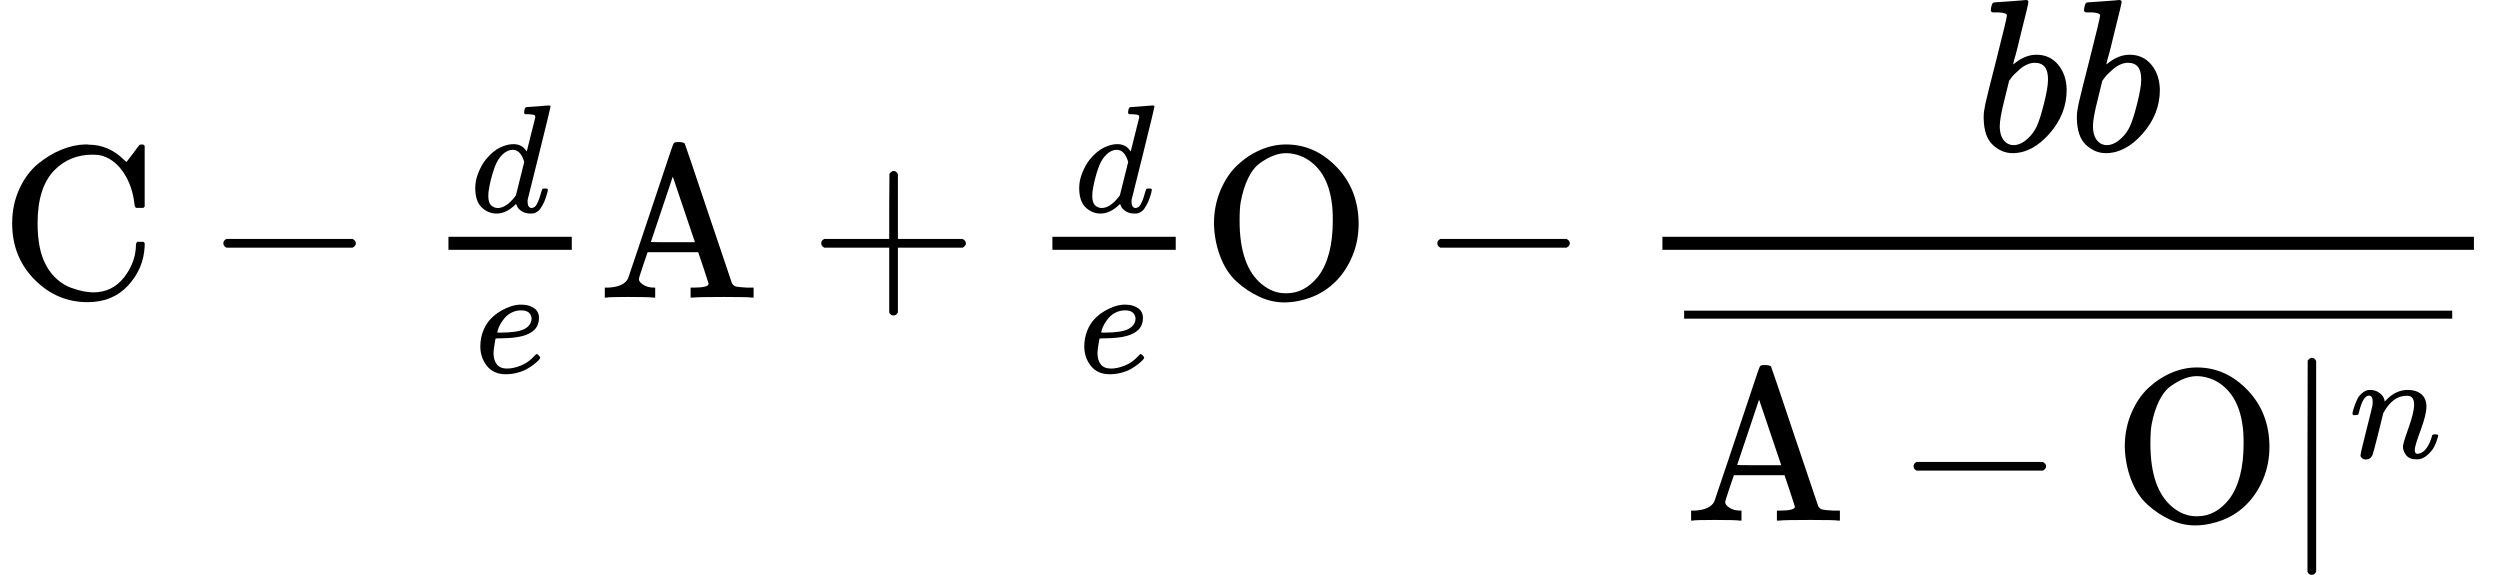 <svg version="1.1" style="vertical-align: -2.887ex;" xmlns="http://www.w3.org/2000/svg" width="11508.4px" height="2646px"   viewBox="0 -1370 11508.4 2646" xmlns:xlink="http://www.w3.org/1999/xlink"><defs><path id="MJX-654-TEX-N-43" d="M56 342Q56 428 89 500T174 615T283 681T391 705Q394 705 400 705T408 704Q499 704 569 636L582 624L612 663Q639 700 643 704Q644 704 647 704T653 705H657Q660 705 666 699V419L660 413H626Q620 419 619 430Q610 512 571 572T476 651Q457 658 426 658Q322 658 252 588Q173 509 173 342Q173 221 211 151Q232 111 263 84T328 45T384 29T428 24Q517 24 571 93T626 244Q626 251 632 257H660L666 251V236Q661 133 590 56T403 -21Q262 -21 159 83T56 342Z"></path><path id="MJX-654-TEX-N-2212" d="M84 237T84 250T98 270H679Q694 262 694 250T679 230H98Q84 237 84 250Z"></path><path id="MJX-654-TEX-I-1D451" d="M366 683Q367 683 438 688T511 694Q523 694 523 686Q523 679 450 384T375 83T374 68Q374 26 402 26Q411 27 422 35Q443 55 463 131Q469 151 473 152Q475 153 483 153H487H491Q506 153 506 145Q506 140 503 129Q490 79 473 48T445 8T417 -8Q409 -10 393 -10Q359 -10 336 5T306 36L300 51Q299 52 296 50Q294 48 292 46Q233 -10 172 -10Q117 -10 75 30T33 157Q33 205 53 255T101 341Q148 398 195 420T280 442Q336 442 364 400Q369 394 369 396Q370 400 396 505T424 616Q424 629 417 632T378 637H357Q351 643 351 645T353 664Q358 683 366 683ZM352 326Q329 405 277 405Q242 405 210 374T160 293Q131 214 119 129Q119 126 119 118T118 106Q118 61 136 44T179 26Q233 26 290 98L298 109L352 326Z"></path><path id="MJX-654-TEX-I-1D452" d="M39 168Q39 225 58 272T107 350T174 402T244 433T307 442H310Q355 442 388 420T421 355Q421 265 310 237Q261 224 176 223Q139 223 138 221Q138 219 132 186T125 128Q125 81 146 54T209 26T302 45T394 111Q403 121 406 121Q410 121 419 112T429 98T420 82T390 55T344 24T281 -1T205 -11Q126 -11 83 42T39 168ZM373 353Q367 405 305 405Q272 405 244 391T199 357T170 316T154 280T149 261Q149 260 169 260Q282 260 327 284T373 353Z"></path><path id="MJX-654-TEX-N-41" d="M255 0Q240 3 140 3Q48 3 39 0H32V46H47Q119 49 139 88Q140 91 192 245T295 553T348 708Q351 716 366 716H376Q396 715 400 709Q402 707 508 390L617 67Q624 54 636 51T687 46H717V0H708Q699 3 581 3Q458 3 437 0H427V46H440Q510 46 510 64Q510 66 486 138L462 209H229L209 150Q189 91 189 85Q189 72 209 59T259 46H264V0H255ZM447 255L345 557L244 256Q244 255 345 255H447Z"></path><path id="MJX-654-TEX-N-2B" d="M56 237T56 250T70 270H369V420L370 570Q380 583 389 583Q402 583 409 568V270H707Q722 262 722 250T707 230H409V-68Q401 -82 391 -82H389H387Q375 -82 369 -68V230H70Q56 237 56 250Z"></path><path id="MJX-654-TEX-N-4F" d="M56 340Q56 423 86 494T164 610T270 680T388 705Q521 705 621 601T722 341Q722 260 693 191T617 75T510 4T388 -22T267 3T160 74T85 189T56 340ZM467 647Q426 665 388 665Q360 665 331 654T269 620T213 549T179 439Q174 411 174 354Q174 144 277 61Q327 20 385 20H389H391Q474 20 537 99Q603 188 603 354Q603 411 598 439Q577 592 467 647Z"></path><path id="MJX-654-TEX-I-1D44F" d="M73 647Q73 657 77 670T89 683Q90 683 161 688T234 694Q246 694 246 685T212 542Q204 508 195 472T180 418L176 399Q176 396 182 402Q231 442 283 442Q345 442 383 396T422 280Q422 169 343 79T173 -11Q123 -11 82 27T40 150V159Q40 180 48 217T97 414Q147 611 147 623T109 637Q104 637 101 637H96Q86 637 83 637T76 640T73 647ZM336 325V331Q336 405 275 405Q258 405 240 397T207 376T181 352T163 330L157 322L136 236Q114 150 114 114Q114 66 138 42Q154 26 178 26Q211 26 245 58Q270 81 285 114T318 219Q336 291 336 325Z"></path><path id="MJX-654-TEX-N-7C" d="M139 -249H137Q125 -249 119 -235V251L120 737Q130 750 139 750Q152 750 159 735V-235Q151 -249 141 -249H139Z"></path><path id="MJX-654-TEX-I-1D45B" d="M21 287Q22 293 24 303T36 341T56 388T89 425T135 442Q171 442 195 424T225 390T231 369Q231 367 232 367L243 378Q304 442 382 442Q436 442 469 415T503 336T465 179T427 52Q427 26 444 26Q450 26 453 27Q482 32 505 65T540 145Q542 153 560 153Q580 153 580 145Q580 144 576 130Q568 101 554 73T508 17T439 -10Q392 -10 371 17T350 73Q350 92 386 193T423 345Q423 404 379 404H374Q288 404 229 303L222 291L189 157Q156 26 151 16Q138 -11 108 -11Q95 -11 87 -5T76 7T74 17Q74 30 112 180T152 343Q153 348 153 366Q153 405 129 405Q91 405 66 305Q60 285 60 284Q58 278 41 278H27Q21 284 21 287Z"></path><path id="MJX-654-TEX-S4-2013" d="M0 248V285H499V248H0Z"></path></defs><g stroke="currentColor" fill="currentColor" stroke-width="0" transform="scale(1,-1)"><g ><g  ><g ><use  xlink:href="#MJX-654-TEX-N-43"></use></g></g><g  transform="translate(944.2,0)"><use  xlink:href="#MJX-654-TEX-N-2212"></use></g><g  transform="translate(1944.4,0)"><g ><g  transform="translate(220,394) scale(0.707)"><use  xlink:href="#MJX-654-TEX-I-1D451"></use></g><g  transform="translate(239.1,-345) scale(0.707)"><use  xlink:href="#MJX-654-TEX-I-1D452"></use></g><rect width="567.7" height="60" x="120" y="220"></rect></g></g><g   transform="translate(2752.1,0)"><g ><use  xlink:href="#MJX-654-TEX-N-41"></use></g></g><g  transform="translate(3724.4,0)"><use  xlink:href="#MJX-654-TEX-N-2B"></use></g><g  transform="translate(4724.6,0)"><g ><g  transform="translate(220,394) scale(0.707)"><use  xlink:href="#MJX-654-TEX-I-1D451"></use></g><g  transform="translate(239.1,-345) scale(0.707)"><use  xlink:href="#MJX-654-TEX-I-1D452"></use></g><rect width="567.7" height="60" x="120" y="220"></rect></g></g><g   transform="translate(5532.3,0)"><g ><use  xlink:href="#MJX-654-TEX-N-4F"></use></g></g><g  transform="translate(6532.5,0)"><use  xlink:href="#MJX-654-TEX-N-2212"></use></g><g  transform="translate(7532.7,0)"><g ><g  transform="translate(1558.9,676)"><g ><use  xlink:href="#MJX-654-TEX-I-1D44F"></use></g><g  transform="translate(429,0)"><use  xlink:href="#MJX-654-TEX-I-1D44F"></use></g></g><g  transform="translate(220,-1026.5)"><g ><g  ><g ><use  xlink:href="#MJX-654-TEX-N-41"></use></g></g><g  transform="translate(972.2,0)"><use  xlink:href="#MJX-654-TEX-N-2212"></use></g><g   transform="translate(1972.4,0)"><g ><use  xlink:href="#MJX-654-TEX-N-4F"></use></g></g><g  transform="translate(2750.4,0)"><g  transform="translate(0 -0.5)"><use  xlink:href="#MJX-654-TEX-N-7C"></use></g><g  transform="translate(311,289) scale(0.707)" ><g ><use  xlink:href="#MJX-654-TEX-I-1D45B"></use></g></g></g></g><g  transform="translate(0,681.5)"><svg width="3535.7" height="237" x="0" y="148" viewBox="883.9 148 3535.7 237"><use  xlink:href="#MJX-654-TEX-S4-2013" transform="scale(10.607,1)"></use></svg></g></g><rect width="3735.7" height="60" x="120" y="220"></rect></g></g></g></g></svg>